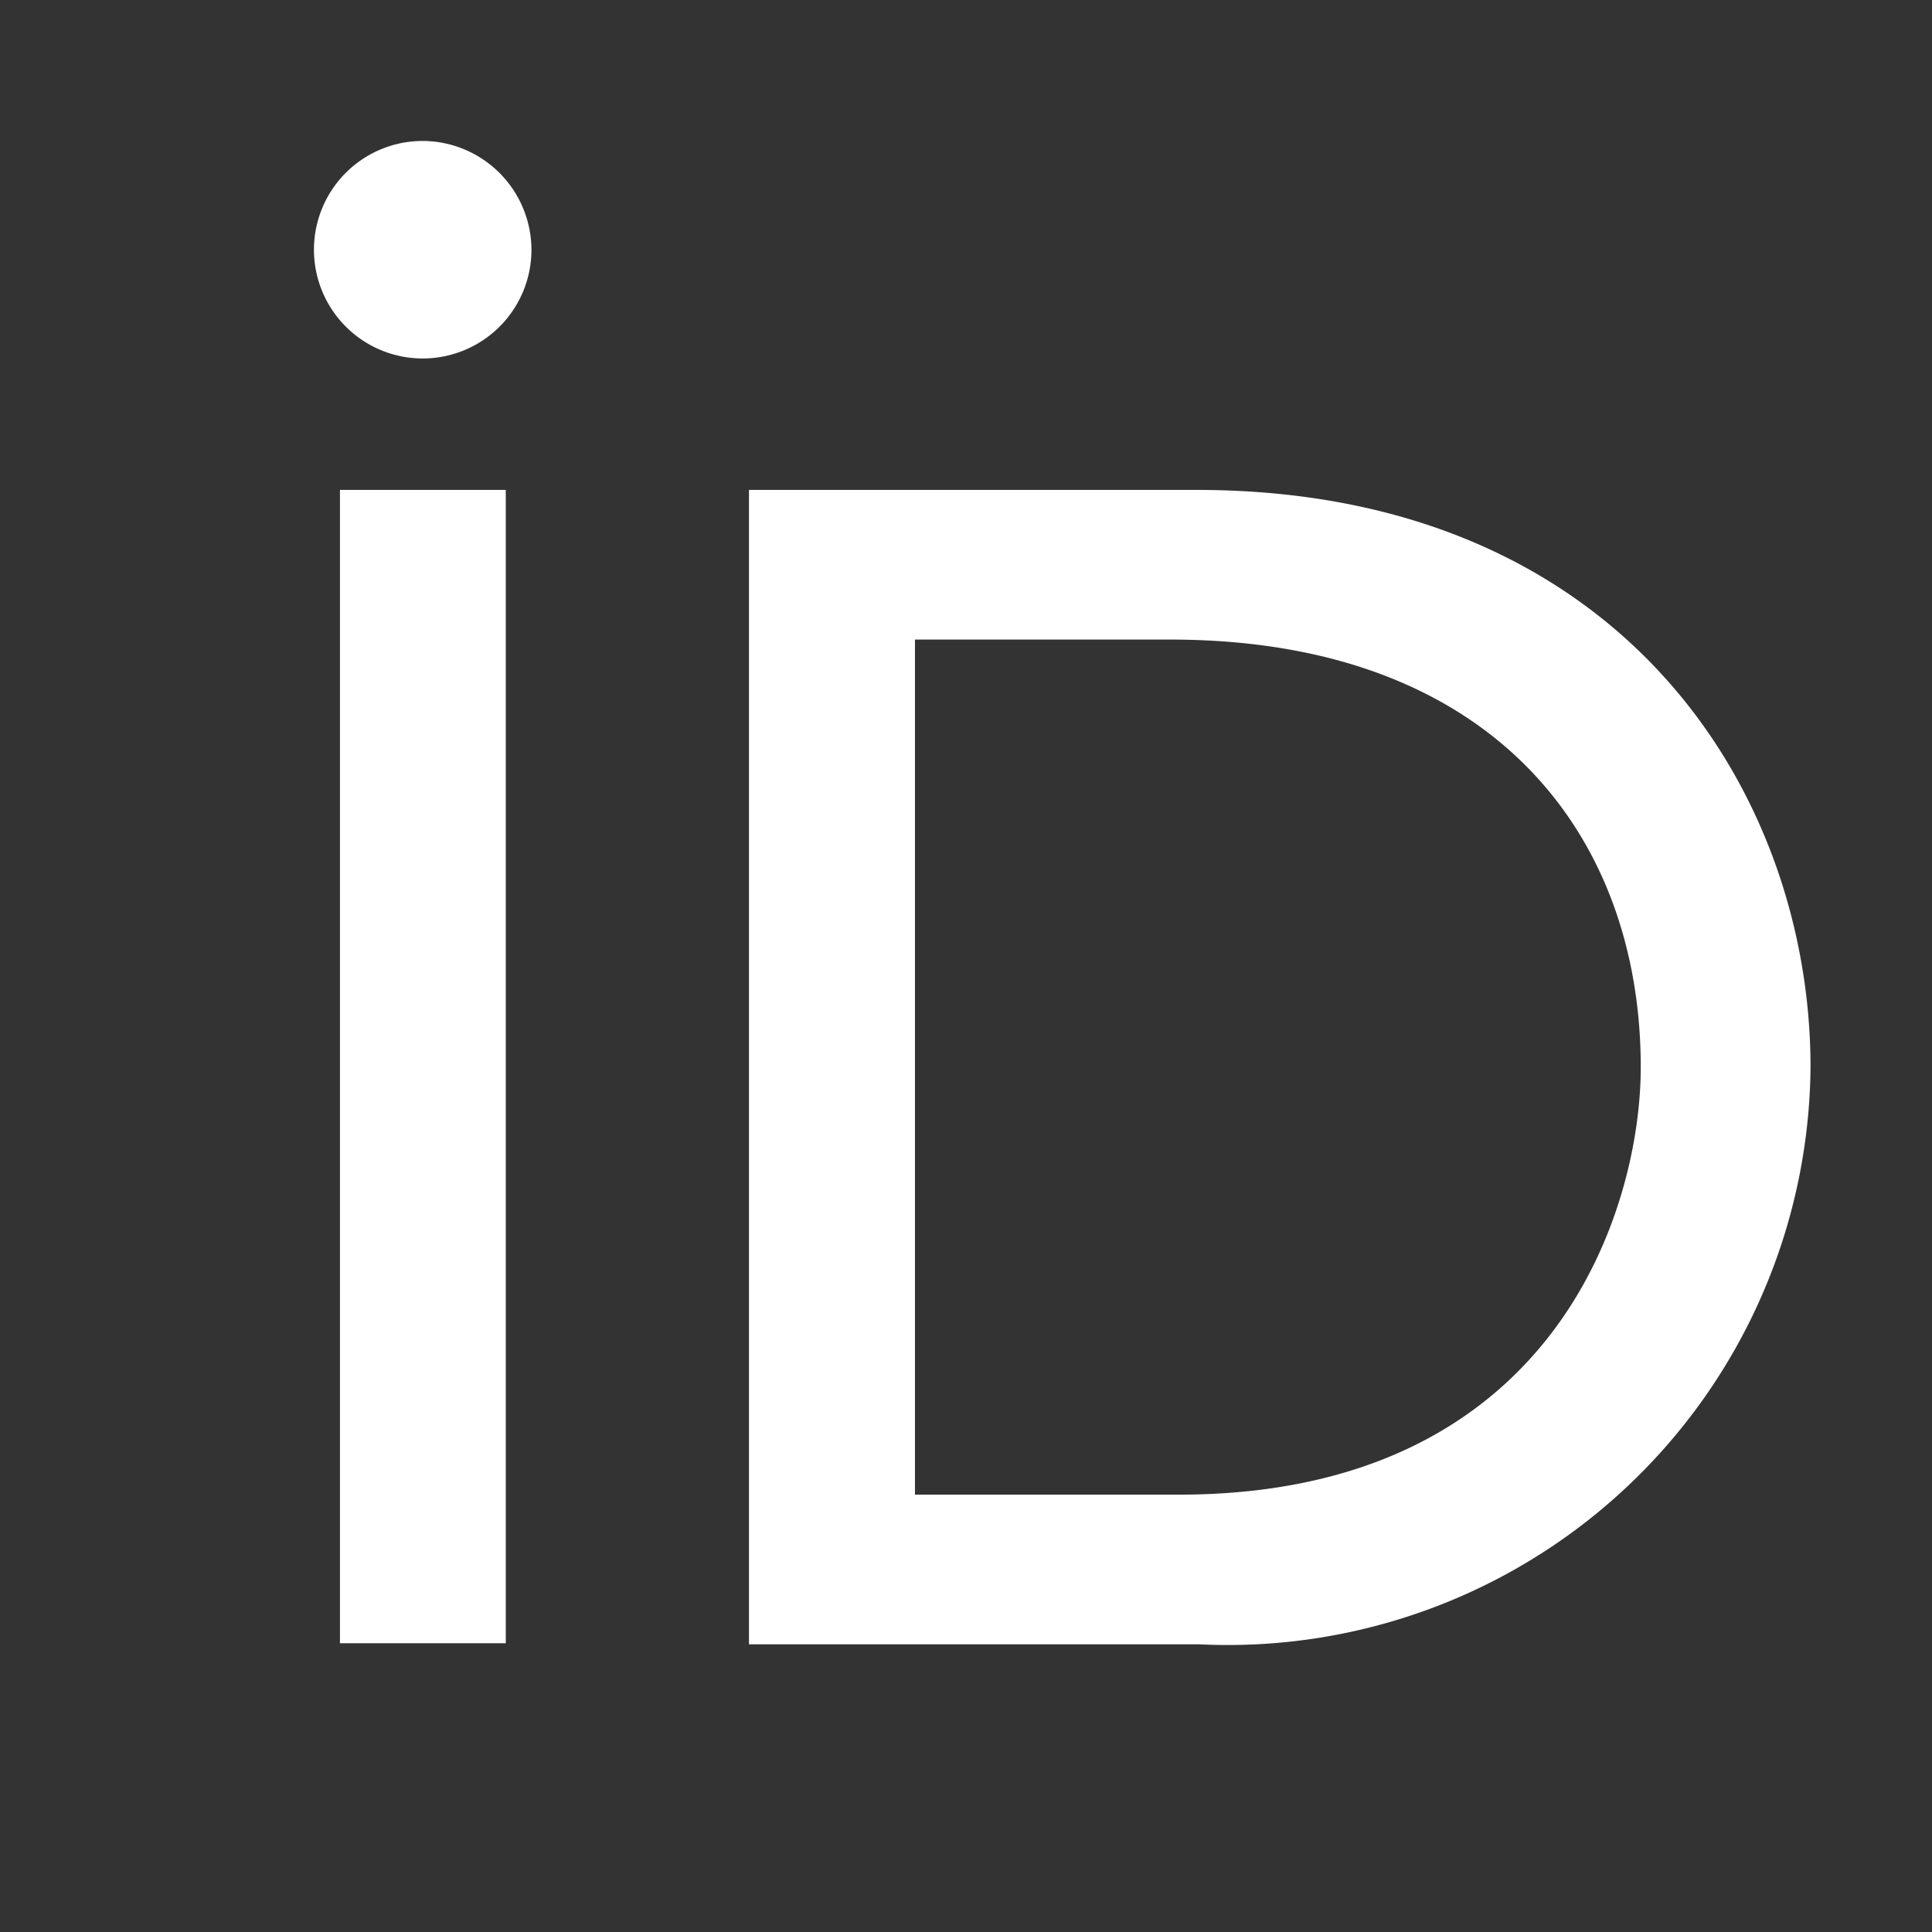 <svg xmlns="http://www.w3.org/2000/svg" width="24" height="24" viewBox="0 0 24 24">
  <rect x="0" y="0" width="24" height="24" fill="#333333" stroke="none"/>
  <g id="orcid-icon" transform="translate(-1277 -305.031)">
    <rect id="Rectangle_165" data-name="Rectangle 165" width="24" height="24" transform="translate(1277 305.031)" fill="none"/>
    <path id="Tracé_297" data-name="Tracé 297" d="M28,48.466h-2.06V34.139H28V48.466Z" transform="translate(1255.283 276.978)" fill="#fff"/>
    <path id="Tracé_298" data-name="Tracé 298" d="M63.938,34.139H69.5c5.3,0,7.625,3.786,7.625,7.17a7.24,7.24,0,0,1-7.6,7.17H63.938V34.139M66,46.62h3.277c4.668,0,5.739-3.545,5.739-5.311,0-2.876-1.833-5.311-5.846-5.311H66Z" transform="translate(1222.366 276.978)" fill="#fff"/>
    <path id="Tracé_299" data-name="Tracé 299" d="M26.24,3.09a1.351,1.351,0,1,1-1.351-1.351A1.356,1.356,0,0,1,26.24,3.09" transform="translate(1257.362 305.043)" fill="#fff"/>
    <rect id="Rectangle_166" data-name="Rectangle 166" width="24" height="24" transform="translate(1277 305.031)" fill="none"/>
  </g>
</svg>
